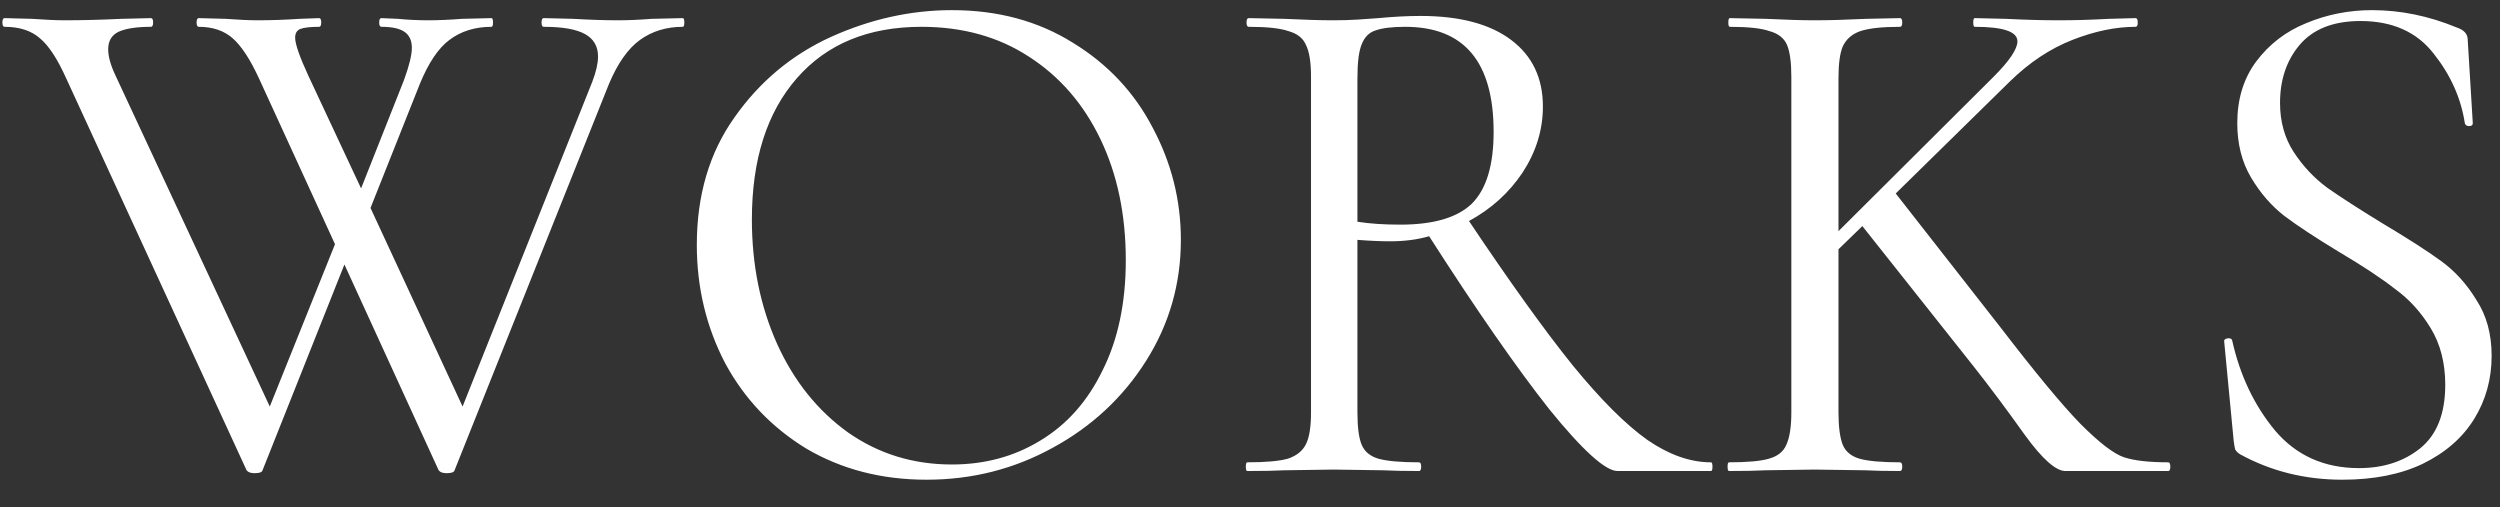 <?xml version="1.0" encoding="UTF-8"?> <svg xmlns="http://www.w3.org/2000/svg" width="69" height="14" viewBox="0 0 69 14" fill="none"><rect x="0" y="0" width="69" height="14" fill="#333333" stroke="none"/> <path d="M18.846 0.5C18.873 0.5 18.887 0.54 18.887 0.62C18.887 0.7 18.873 0.74 18.846 0.74C18.393 0.74 18 0.86 17.666 1.1C17.333 1.34 17.047 1.747 16.806 2.32L12.546 12.98C12.533 13.033 12.46 13.06 12.326 13.06C12.22 13.06 12.146 13.033 12.107 12.98L9.506 7.3L7.246 12.98C7.233 13.033 7.16 13.06 7.026 13.06C6.92 13.06 6.846 13.033 6.806 12.98L1.826 2.16C1.586 1.627 1.346 1.26 1.106 1.06C0.866 0.847 0.54 0.74 0.126 0.74C0.086 0.74 0.066 0.7 0.066 0.62C0.066 0.54 0.086 0.5 0.126 0.5L0.886 0.52C1.26 0.547 1.56 0.56 1.786 0.56C2.266 0.56 2.786 0.547 3.346 0.52L4.166 0.5C4.206 0.5 4.226 0.54 4.226 0.62C4.226 0.7 4.206 0.74 4.166 0.74C3.766 0.74 3.466 0.787 3.266 0.88C3.08 0.973 2.986 1.133 2.986 1.36C2.986 1.56 3.053 1.8 3.186 2.08L7.446 11.22L9.246 6.74L7.146 2.16C6.906 1.64 6.666 1.273 6.426 1.06C6.186 0.847 5.873 0.74 5.486 0.74C5.446 0.74 5.426 0.7 5.426 0.62C5.426 0.54 5.446 0.5 5.486 0.5L6.226 0.52C6.6 0.547 6.893 0.56 7.106 0.56C7.48 0.56 7.866 0.547 8.266 0.52L8.806 0.5C8.846 0.5 8.866 0.54 8.866 0.62C8.866 0.7 8.846 0.74 8.806 0.74C8.566 0.74 8.393 0.76 8.286 0.8C8.193 0.84 8.146 0.92 8.146 1.04C8.146 1.213 8.266 1.56 8.506 2.08L9.966 5.2L11.146 2.22C11.293 1.82 11.367 1.52 11.367 1.32C11.367 1.12 11.3 0.973 11.166 0.88C11.033 0.787 10.82 0.74 10.527 0.74C10.486 0.74 10.466 0.7 10.466 0.62C10.466 0.54 10.486 0.5 10.527 0.5L10.986 0.52C11.253 0.547 11.533 0.56 11.826 0.56C12.093 0.56 12.4 0.547 12.746 0.52L13.566 0.5C13.593 0.5 13.607 0.54 13.607 0.62C13.607 0.7 13.593 0.74 13.566 0.74C13.113 0.74 12.726 0.86 12.406 1.1C12.1 1.327 11.826 1.733 11.586 2.32L10.226 5.74L12.767 11.22L16.346 2.26C16.453 1.98 16.506 1.747 16.506 1.56C16.506 1.28 16.387 1.073 16.146 0.94C15.906 0.807 15.527 0.74 15.007 0.74C14.966 0.74 14.947 0.7 14.947 0.62C14.947 0.54 14.966 0.5 15.007 0.5L15.826 0.52C16.28 0.547 16.693 0.56 17.067 0.56C17.333 0.56 17.64 0.547 17.986 0.52L18.846 0.5ZM25.572 13.24C24.332 13.24 23.225 12.953 22.252 12.38C21.292 11.793 20.545 11.007 20.012 10.02C19.492 9.02 19.232 7.933 19.232 6.76C19.232 5.387 19.579 4.213 20.272 3.24C20.965 2.253 21.852 1.513 22.932 1.02C24.025 0.527 25.139 0.28 26.272 0.28C27.539 0.28 28.652 0.58 29.612 1.18C30.572 1.767 31.305 2.547 31.812 3.52C32.332 4.493 32.592 5.527 32.592 6.62C32.592 7.833 32.272 8.947 31.632 9.96C30.992 10.973 30.132 11.773 29.052 12.36C27.985 12.947 26.825 13.24 25.572 13.24ZM26.272 12.82C27.179 12.82 27.992 12.6 28.712 12.16C29.445 11.72 30.019 11.073 30.432 10.22C30.859 9.367 31.072 8.353 31.072 7.18C31.072 5.927 30.839 4.813 30.372 3.84C29.905 2.867 29.245 2.107 28.392 1.56C27.552 1.013 26.565 0.74 25.432 0.74C23.965 0.74 22.819 1.213 21.992 2.16C21.165 3.107 20.752 4.407 20.752 6.06C20.752 7.313 20.985 8.46 21.452 9.5C21.919 10.527 22.572 11.34 23.412 11.94C24.252 12.527 25.205 12.82 26.272 12.82ZM47.224 12.76C47.251 12.76 47.264 12.8 47.264 12.88C47.264 12.96 47.251 13 47.224 13H44.645C44.311 13 43.684 12.433 42.764 11.3C41.858 10.153 40.751 8.56 39.444 6.52C39.124 6.613 38.764 6.66 38.364 6.66C38.111 6.66 37.811 6.647 37.465 6.62V11.38C37.465 11.793 37.505 12.093 37.584 12.28C37.664 12.467 37.818 12.593 38.044 12.66C38.285 12.727 38.658 12.76 39.164 12.76C39.205 12.76 39.224 12.8 39.224 12.88C39.224 12.96 39.205 13 39.164 13C38.751 13 38.425 12.993 38.184 12.98L36.804 12.96L35.444 12.98C35.205 12.993 34.864 13 34.425 13C34.398 13 34.385 12.96 34.385 12.88C34.385 12.8 34.398 12.76 34.425 12.76C34.931 12.76 35.304 12.727 35.544 12.66C35.785 12.58 35.951 12.447 36.044 12.26C36.138 12.073 36.184 11.78 36.184 11.38V2.12C36.184 1.72 36.138 1.427 36.044 1.24C35.965 1.053 35.804 0.927 35.565 0.86C35.338 0.78 34.971 0.74 34.465 0.74C34.425 0.74 34.404 0.7 34.404 0.62C34.404 0.54 34.425 0.5 34.465 0.5L35.444 0.52C36.005 0.547 36.458 0.56 36.804 0.56C37.044 0.56 37.271 0.553 37.484 0.54C37.698 0.527 37.885 0.513 38.044 0.5C38.471 0.46 38.858 0.44 39.205 0.44C40.285 0.44 41.118 0.66 41.705 1.1C42.291 1.54 42.584 2.153 42.584 2.94C42.584 3.58 42.398 4.187 42.025 4.76C41.651 5.32 41.158 5.767 40.544 6.1C41.678 7.793 42.631 9.12 43.404 10.08C44.178 11.027 44.864 11.713 45.465 12.14C46.065 12.553 46.651 12.76 47.224 12.76ZM37.465 6.12C37.798 6.173 38.191 6.2 38.645 6.2C39.565 6.2 40.224 6.007 40.624 5.62C41.025 5.22 41.224 4.56 41.224 3.64C41.224 1.707 40.411 0.74 38.785 0.74C38.425 0.74 38.151 0.773 37.965 0.84C37.791 0.893 37.664 1.02 37.584 1.22C37.505 1.407 37.465 1.72 37.465 2.16V6.12ZM59.842 12.76C59.882 12.76 59.901 12.8 59.901 12.88C59.901 12.96 59.882 13 59.842 13H57.602C57.495 13 57.301 13 57.022 13C56.755 13.013 56.375 12.68 55.882 12C55.388 11.307 54.915 10.673 54.462 10.1L51.401 6.24L50.742 6.88V11.38C50.742 11.78 50.782 12.08 50.861 12.28C50.941 12.467 51.095 12.593 51.322 12.66C51.562 12.727 51.935 12.76 52.441 12.76C52.481 12.76 52.502 12.8 52.502 12.88C52.502 12.96 52.481 13 52.441 13C52.041 13 51.721 12.993 51.481 12.98L50.081 12.96L48.721 12.98C48.481 12.993 48.148 13 47.721 13C47.695 13 47.681 12.96 47.681 12.88C47.681 12.8 47.695 12.76 47.721 12.76C48.228 12.76 48.595 12.727 48.822 12.66C49.062 12.593 49.221 12.467 49.301 12.28C49.395 12.08 49.441 11.78 49.441 11.38V2.12C49.441 1.72 49.401 1.427 49.322 1.24C49.242 1.053 49.081 0.927 48.842 0.86C48.615 0.78 48.248 0.74 47.742 0.74C47.715 0.74 47.702 0.7 47.702 0.62C47.702 0.54 47.715 0.5 47.742 0.5L48.742 0.52C49.301 0.547 49.748 0.56 50.081 0.56C50.468 0.56 50.941 0.547 51.502 0.52L52.441 0.5C52.481 0.5 52.502 0.54 52.502 0.62C52.502 0.7 52.481 0.74 52.441 0.74C51.948 0.74 51.581 0.78 51.342 0.86C51.115 0.94 50.955 1.08 50.861 1.28C50.782 1.467 50.742 1.76 50.742 2.16V6.38L55.022 2.12C55.462 1.68 55.681 1.353 55.681 1.14C55.681 0.873 55.288 0.74 54.502 0.74C54.475 0.74 54.462 0.7 54.462 0.62C54.462 0.54 54.475 0.5 54.502 0.5L55.361 0.52C55.895 0.547 56.382 0.56 56.822 0.56C57.261 0.56 57.721 0.547 58.202 0.52L58.941 0.5C58.981 0.5 59.002 0.54 59.002 0.62C59.002 0.7 58.981 0.74 58.941 0.74C58.395 0.74 57.815 0.86 57.202 1.1C56.588 1.34 56.015 1.72 55.481 2.24L52.322 5.34L55.202 9.02C56.175 10.287 56.915 11.18 57.422 11.7C57.941 12.22 58.342 12.527 58.621 12.62C58.901 12.713 59.308 12.76 59.842 12.76ZM62.929 2.84C62.929 3.36 63.056 3.813 63.309 4.2C63.563 4.587 63.869 4.913 64.229 5.18C64.589 5.433 65.096 5.76 65.749 6.16C66.443 6.573 66.983 6.92 67.369 7.2C67.756 7.48 68.083 7.84 68.349 8.28C68.629 8.707 68.769 9.22 68.769 9.82C68.769 10.46 68.609 11.04 68.289 11.56C67.969 12.08 67.496 12.493 66.869 12.8C66.256 13.093 65.516 13.24 64.649 13.24C63.623 13.24 62.683 13.007 61.829 12.54C61.763 12.5 61.716 12.453 61.689 12.4C61.676 12.347 61.663 12.267 61.649 12.16L61.389 9.44C61.376 9.387 61.403 9.353 61.469 9.34C61.549 9.327 61.596 9.347 61.609 9.4C61.823 10.36 62.216 11.187 62.789 11.88C63.376 12.573 64.149 12.92 65.109 12.92C65.776 12.92 66.336 12.74 66.789 12.38C67.256 12.007 67.489 11.42 67.489 10.62C67.489 10.02 67.356 9.5 67.089 9.06C66.823 8.62 66.496 8.26 66.109 7.98C65.736 7.687 65.223 7.347 64.569 6.96C63.929 6.573 63.423 6.24 63.049 5.96C62.689 5.68 62.383 5.327 62.129 4.9C61.876 4.473 61.749 3.973 61.749 3.4C61.749 2.733 61.923 2.167 62.269 1.7C62.629 1.22 63.089 0.867 63.649 0.64C64.223 0.4 64.829 0.28 65.469 0.28C66.256 0.28 67.036 0.44 67.809 0.76C68.009 0.827 68.109 0.94 68.109 1.1L68.249 3.4C68.249 3.453 68.216 3.48 68.149 3.48C68.083 3.48 68.043 3.453 68.029 3.4C67.923 2.707 67.636 2.067 67.169 1.48C66.703 0.88 66.029 0.58 65.149 0.58C64.403 0.58 63.843 0.8 63.469 1.24C63.109 1.667 62.929 2.2 62.929 2.84Z" fill="white"></path> </svg> 